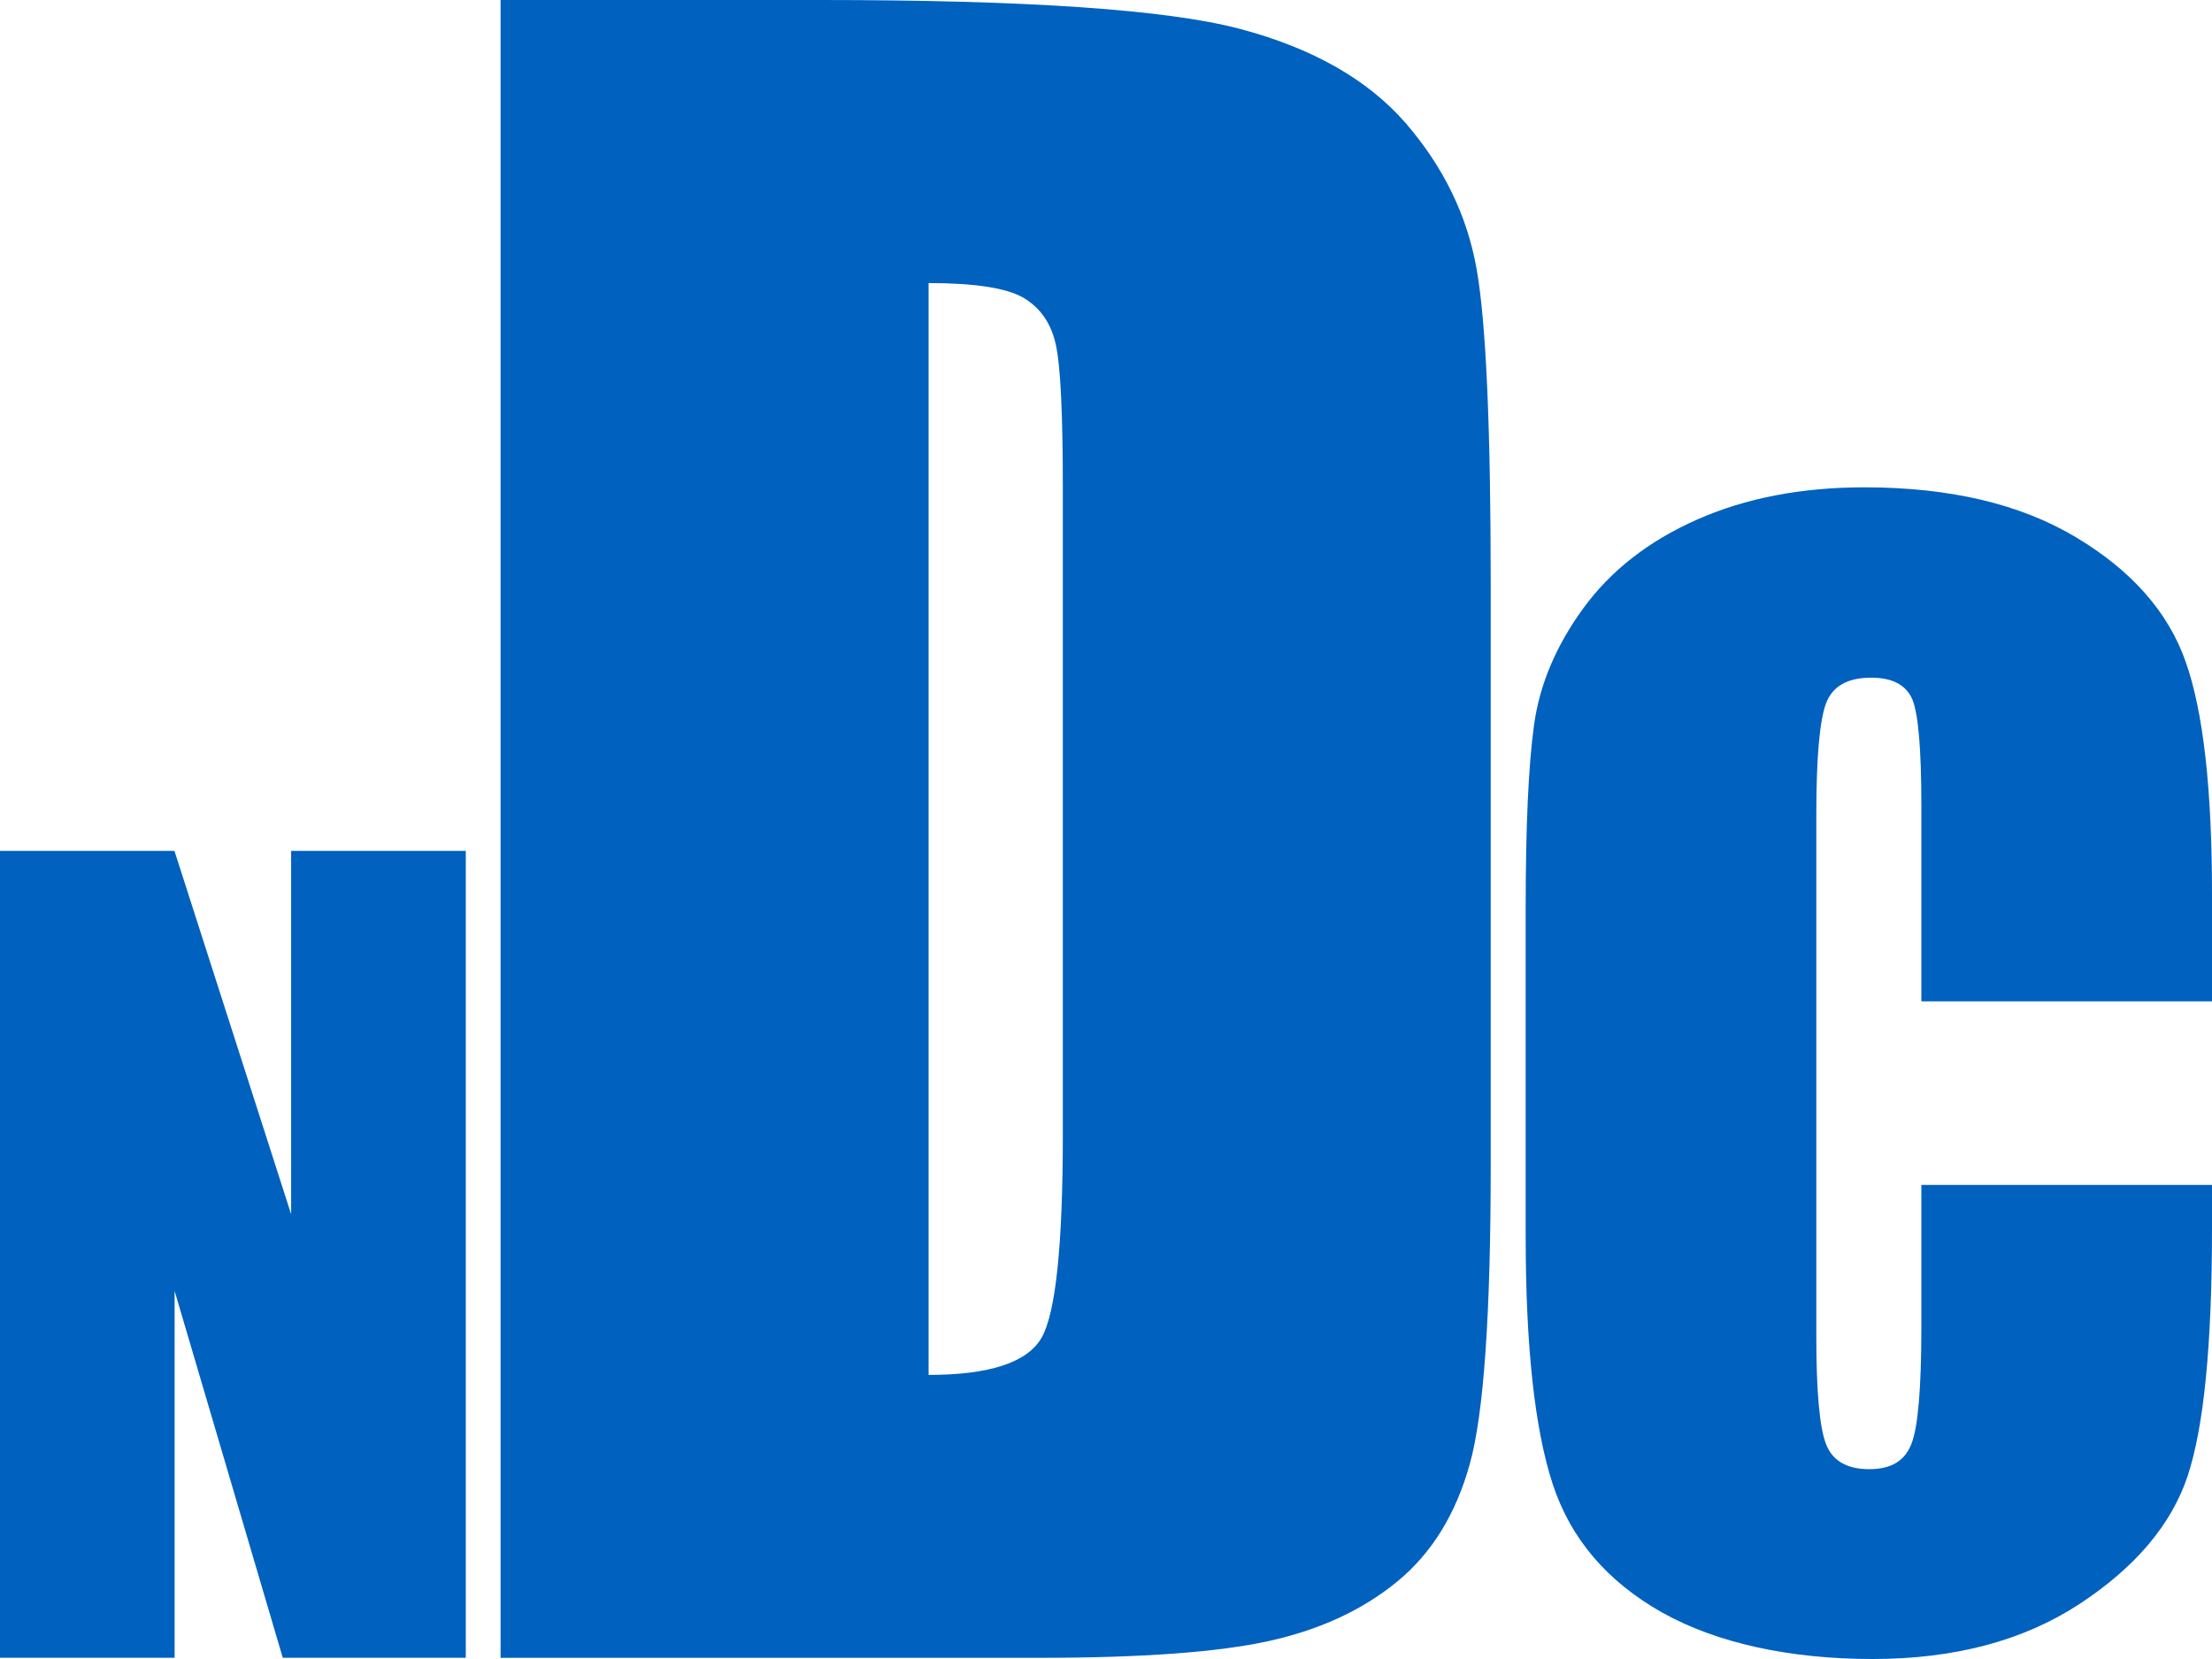 <svg width="84" height="63" viewBox="0 0 84 63" fill="none" xmlns="http://www.w3.org/2000/svg">
<g id="logo">
<path id="Vector" d="M19.009 0H31.156C38.996 0 44.3 0.364 47.067 1.092C49.828 1.82 51.928 3.012 53.374 4.668C54.814 6.331 55.711 8.176 56.073 10.209C56.434 12.242 56.609 16.245 56.609 22.2V44.25C56.609 49.903 56.347 53.681 55.817 55.588C55.288 57.496 54.371 58.983 53.056 60.062C51.748 61.135 50.127 61.888 48.195 62.315C46.269 62.741 43.359 62.955 39.482 62.955H19.009V0ZM35.263 10.749V52.212C37.588 52.212 39.021 51.735 39.557 50.794C40.093 49.847 40.361 47.268 40.361 43.064V18.573C40.361 15.718 40.274 13.886 40.093 13.083C39.919 12.28 39.507 11.69 38.865 11.307C38.223 10.937 37.02 10.749 35.257 10.749H35.263Z" fill="#0061BF"/>
<path id="Vector_2" d="M17.688 32.313V62.953H10.738L6.631 49.023V62.953H0V32.313H6.625L11.056 46.112V32.313H17.681H17.688Z" fill="#0061BF"/>
<path id="Vector_3" d="M84 38.027H72.963V30.591C72.963 28.426 72.844 27.077 72.614 26.544C72.377 26.011 71.86 25.734 71.062 25.734C70.158 25.734 69.585 26.061 69.342 26.713C69.099 27.366 68.974 28.771 68.974 30.936V50.777C68.974 52.854 69.099 54.209 69.342 54.837C69.585 55.471 70.133 55.791 70.981 55.791C71.829 55.791 72.333 55.471 72.583 54.837C72.838 54.203 72.963 52.716 72.963 50.369V44.998H84V46.661C84 51.078 83.689 54.209 83.072 56.06C82.455 57.905 81.077 59.53 78.958 60.917C76.839 62.304 74.222 63 71.112 63C68.002 63 65.216 62.41 63.122 61.237C61.028 60.057 59.638 58.426 58.959 56.343C58.279 54.259 57.937 51.122 57.937 46.937V34.463C57.937 31.388 58.042 29.079 58.254 27.535C58.466 25.998 59.09 24.517 60.13 23.093C61.171 21.668 62.605 20.545 64.449 19.729C66.294 18.914 68.413 18.506 70.8 18.506C74.047 18.506 76.733 19.14 78.84 20.407C80.953 21.668 82.343 23.25 83.003 25.138C83.67 27.027 84 29.97 84 33.954V38.014V38.027Z" fill="#0061BF"/>
</g>
</svg>
